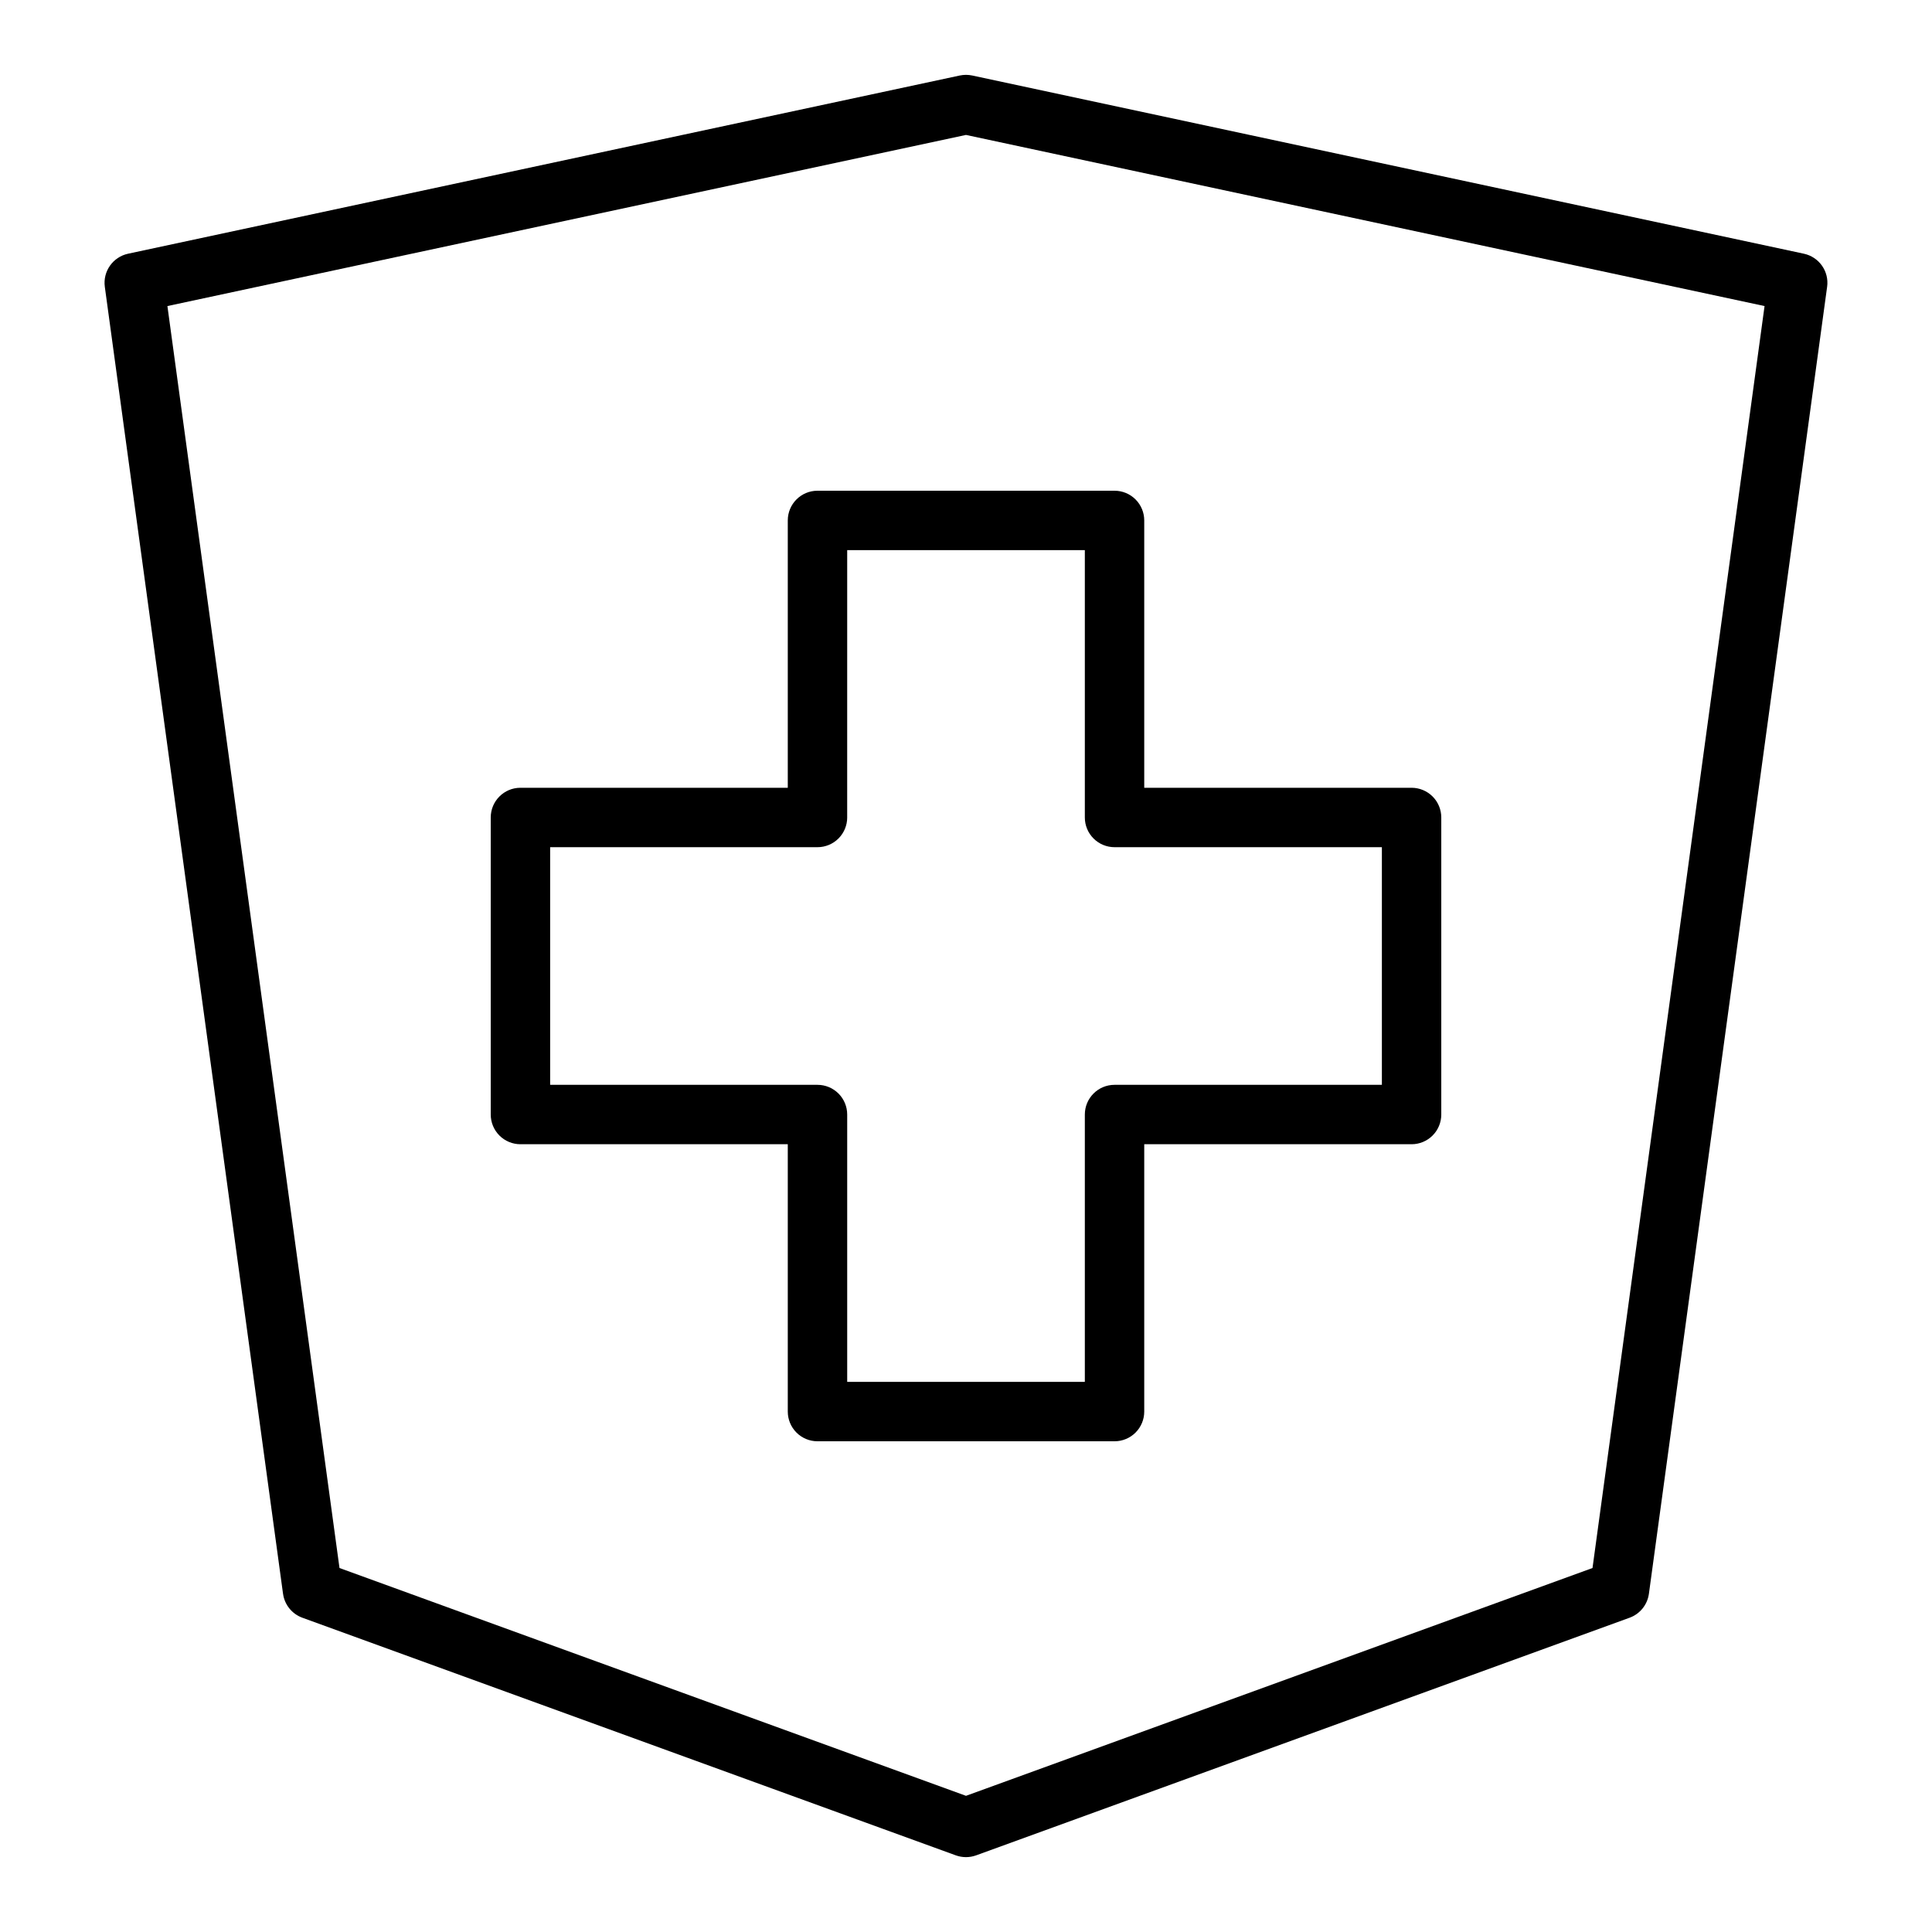 <?xml version="1.0" encoding="UTF-8"?>
<!-- Uploaded to: ICON Repo, www.iconrepo.com, Generator: ICON Repo Mixer Tools -->
<svg fill="#000000" width="800px" height="800px" version="1.1" viewBox="144 144 512 512" xmlns="http://www.w3.org/2000/svg">
 <g>
  <path d="m622.07 211.24-220.42-47.23h0.004c-1.09-0.23-2.219-0.23-3.309 0l-220.42 47.23h0.004c-4.023 0.867-6.703 4.688-6.152 8.766l47.23 346.37h0.004c0.398 2.894 2.367 5.332 5.113 6.336l173.18 62.977c1.738 0.629 3.641 0.629 5.379 0l173.18-62.977h0.004c2.742-1.004 4.711-3.441 5.109-6.336l47.23-346.37h0.004c0.555-4.078-2.125-7.898-6.152-8.766zm-56.039 348.3-166.03 60.371-166.03-60.371-45.605-334.43 211.63-45.352 211.63 45.352z"/>
  <path d="m352.77 281.92v70.848h-70.848c-4.348 0-7.871 3.523-7.871 7.871v78.723c0 2.086 0.828 4.09 2.305 5.566 1.477 1.477 3.481 2.305 5.566 2.305h70.848v70.848c0 2.09 0.832 4.09 2.305 5.566 1.477 1.477 3.481 2.305 5.566 2.305h78.723c2.086 0 4.09-0.828 5.566-2.305 1.477-1.477 2.305-3.477 2.305-5.566v-70.848h70.848c2.09 0 4.09-0.828 5.566-2.305 1.477-1.477 2.305-3.481 2.305-5.566v-78.723c0-2.086-0.828-4.09-2.305-5.566-1.477-1.473-3.477-2.305-5.566-2.305h-70.848v-70.848c0-2.086-0.828-4.09-2.305-5.566-1.477-1.477-3.481-2.305-5.566-2.305h-78.723c-4.348 0-7.871 3.523-7.871 7.871zm15.742 78.719 0.004-70.848h62.977v70.848c0 2.09 0.828 4.09 2.305 5.566 1.477 1.477 3.477 2.309 5.566 2.309h70.848v62.977h-70.848c-4.348 0-7.871 3.523-7.871 7.871v70.848h-62.977v-70.848c0-2.09-0.832-4.09-2.309-5.566-1.477-1.477-3.477-2.305-5.566-2.305h-70.848v-62.977h70.848c2.09 0 4.09-0.832 5.566-2.309s2.309-3.477 2.309-5.566z"/>
 </g>
</svg>